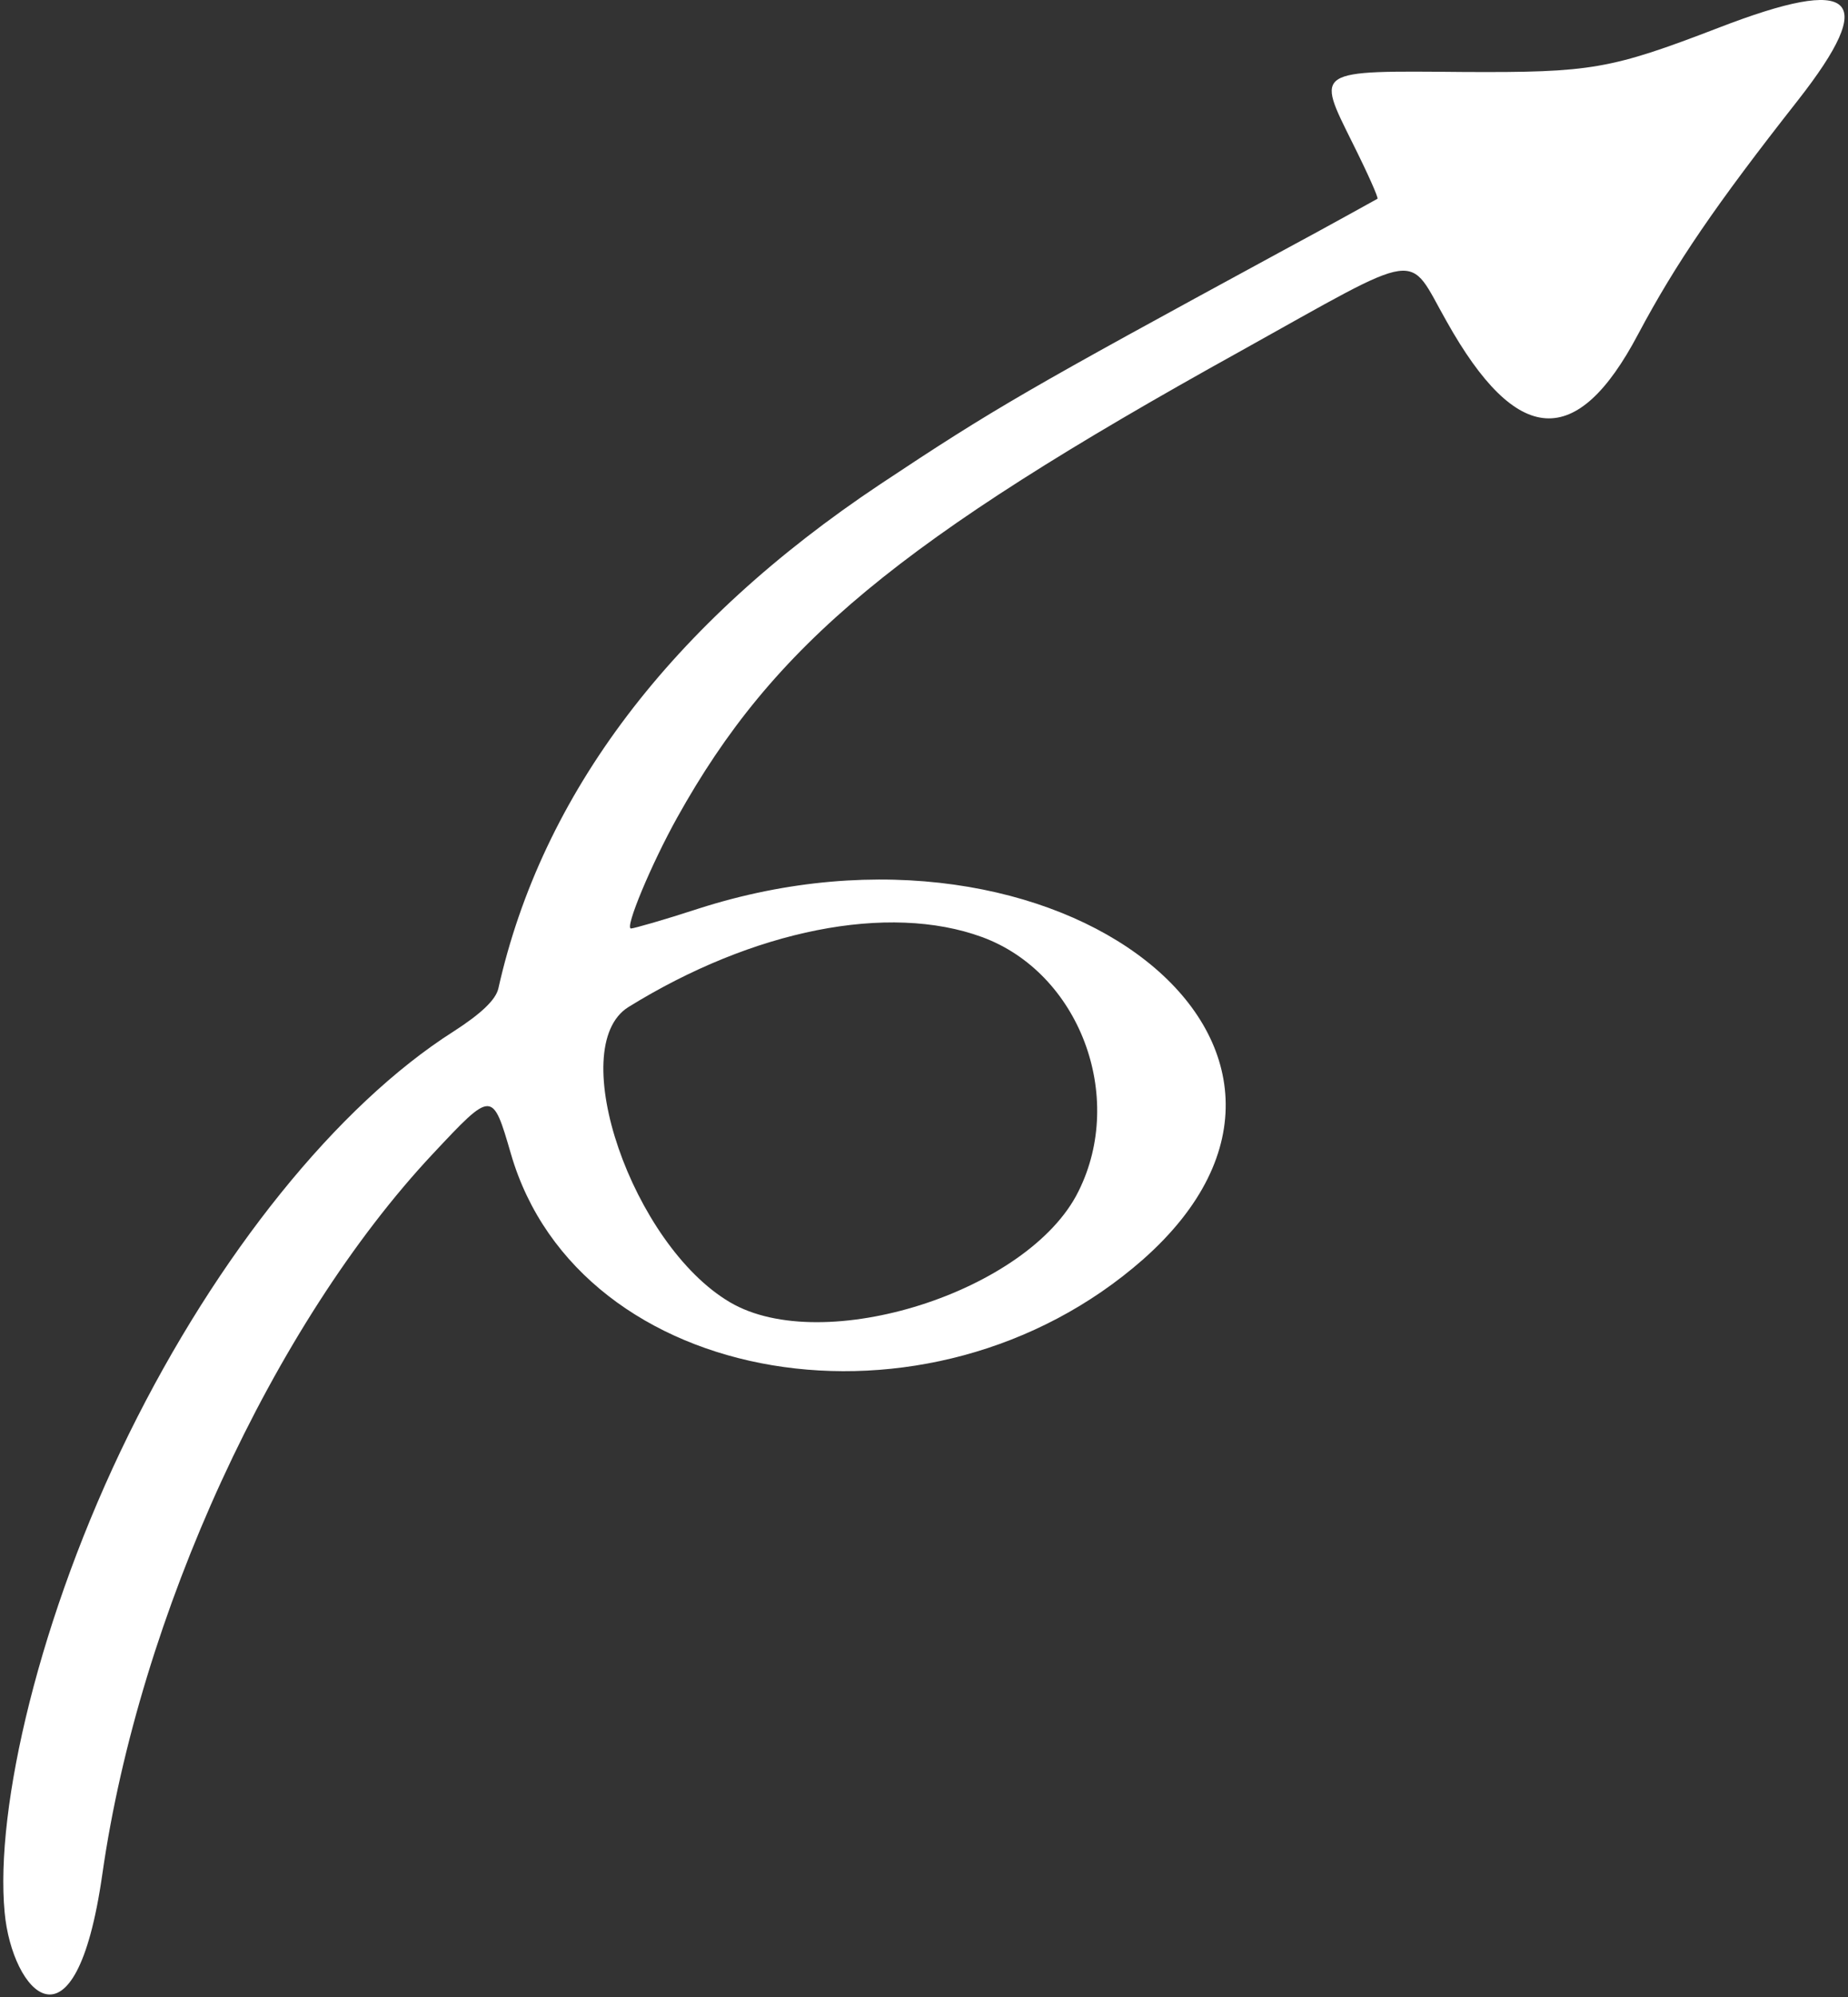<?xml version="1.0" encoding="UTF-8"?> <svg xmlns="http://www.w3.org/2000/svg" width="400" height="432" viewBox="0 0 400 432" fill="none"><rect x="0" y="0" width="400" height="432" fill="#333333" stroke="none"/><path fill-rule="evenodd" clip-rule="evenodd" d="M372.007 6C348.579 15 344.436 15.715 316.864 15.572C284.293 15.286 284.864 15 292.721 30.857C296.007 37.429 298.434 42.857 298.149 43C297.863 43.143 288.436 48.429 277.007 54.572C222.579 84.143 215.293 88.286 190.579 104.715C145.293 134.857 117.293 171.714 107.864 213.857C107.293 216.286 104.15 219.286 98.15 223.143C73.007 239.143 47.007 271.429 27.864 310.286C8.578 349.429 -1.136 391.143 1.006 413.714C2.578 430.857 16.293 446.429 22.15 405.429C30.15 349.429 59.15 286.429 93.722 249.571C106.579 235.857 106.579 235.857 110.579 249.571C125.293 300.429 201.149 313.143 247.434 272.429C299.291 226.571 229.436 171.429 151.15 196.571C143.721 199 137.15 200.857 136.579 200.857C135.15 200.857 141.007 186.857 146.579 176.857C167.436 139.429 194.436 117 268.436 76C308.721 53.572 304.434 54.286 313.149 69.572C328.291 96.572 341.291 97.429 354.577 72.286C362.72 57 371.293 44.429 389.15 21.715C406.721 -0.714 401.579 -5.428 372.007 6ZM212.579 202.714C233.579 210.429 243.721 237.143 233.436 257.714C222.721 279.429 178.15 293.571 158.007 281.714C136.864 269.286 122.15 226.573 136.007 217.859C163.007 201.144 192.293 195.286 212.579 202.714Z" fill="white"></path></svg> 